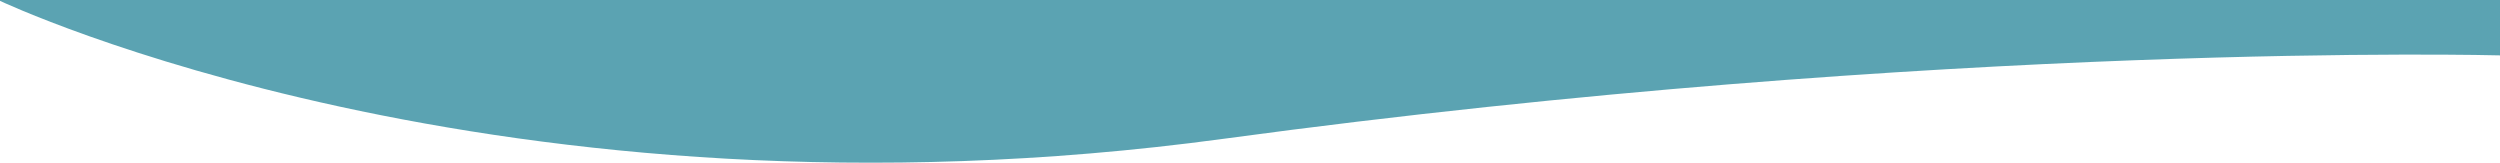 <?xml version="1.0" encoding="utf-8"?>
<!-- Generator: Adobe Illustrator 16.0.0, SVG Export Plug-In . SVG Version: 6.00 Build 0)  -->
<!DOCTYPE svg PUBLIC "-//W3C//DTD SVG 1.1//EN" "http://www.w3.org/Graphics/SVG/1.1/DTD/svg11.dtd">
<svg version="1.1" id="Calque_1" xmlns="http://www.w3.org/2000/svg" xmlns:xlink="http://www.w3.org/1999/xlink" x="0px" y="0px"
	 width="1620px" height="105.438px" viewBox="0 844.776 1620 105.438" enable-background="new 0 844.776 1620 105.438"
	 xml:space="preserve">
<path id="Fond" fill="#5BA3B2" d="M0,34.667c0,0,438-78,838,0s782,34,782,34v812c0,0-357.516-9.576-827.213,54.061
	C323.091,998.365,0,845.334,0,845.334V34.667z"/>
</svg>
